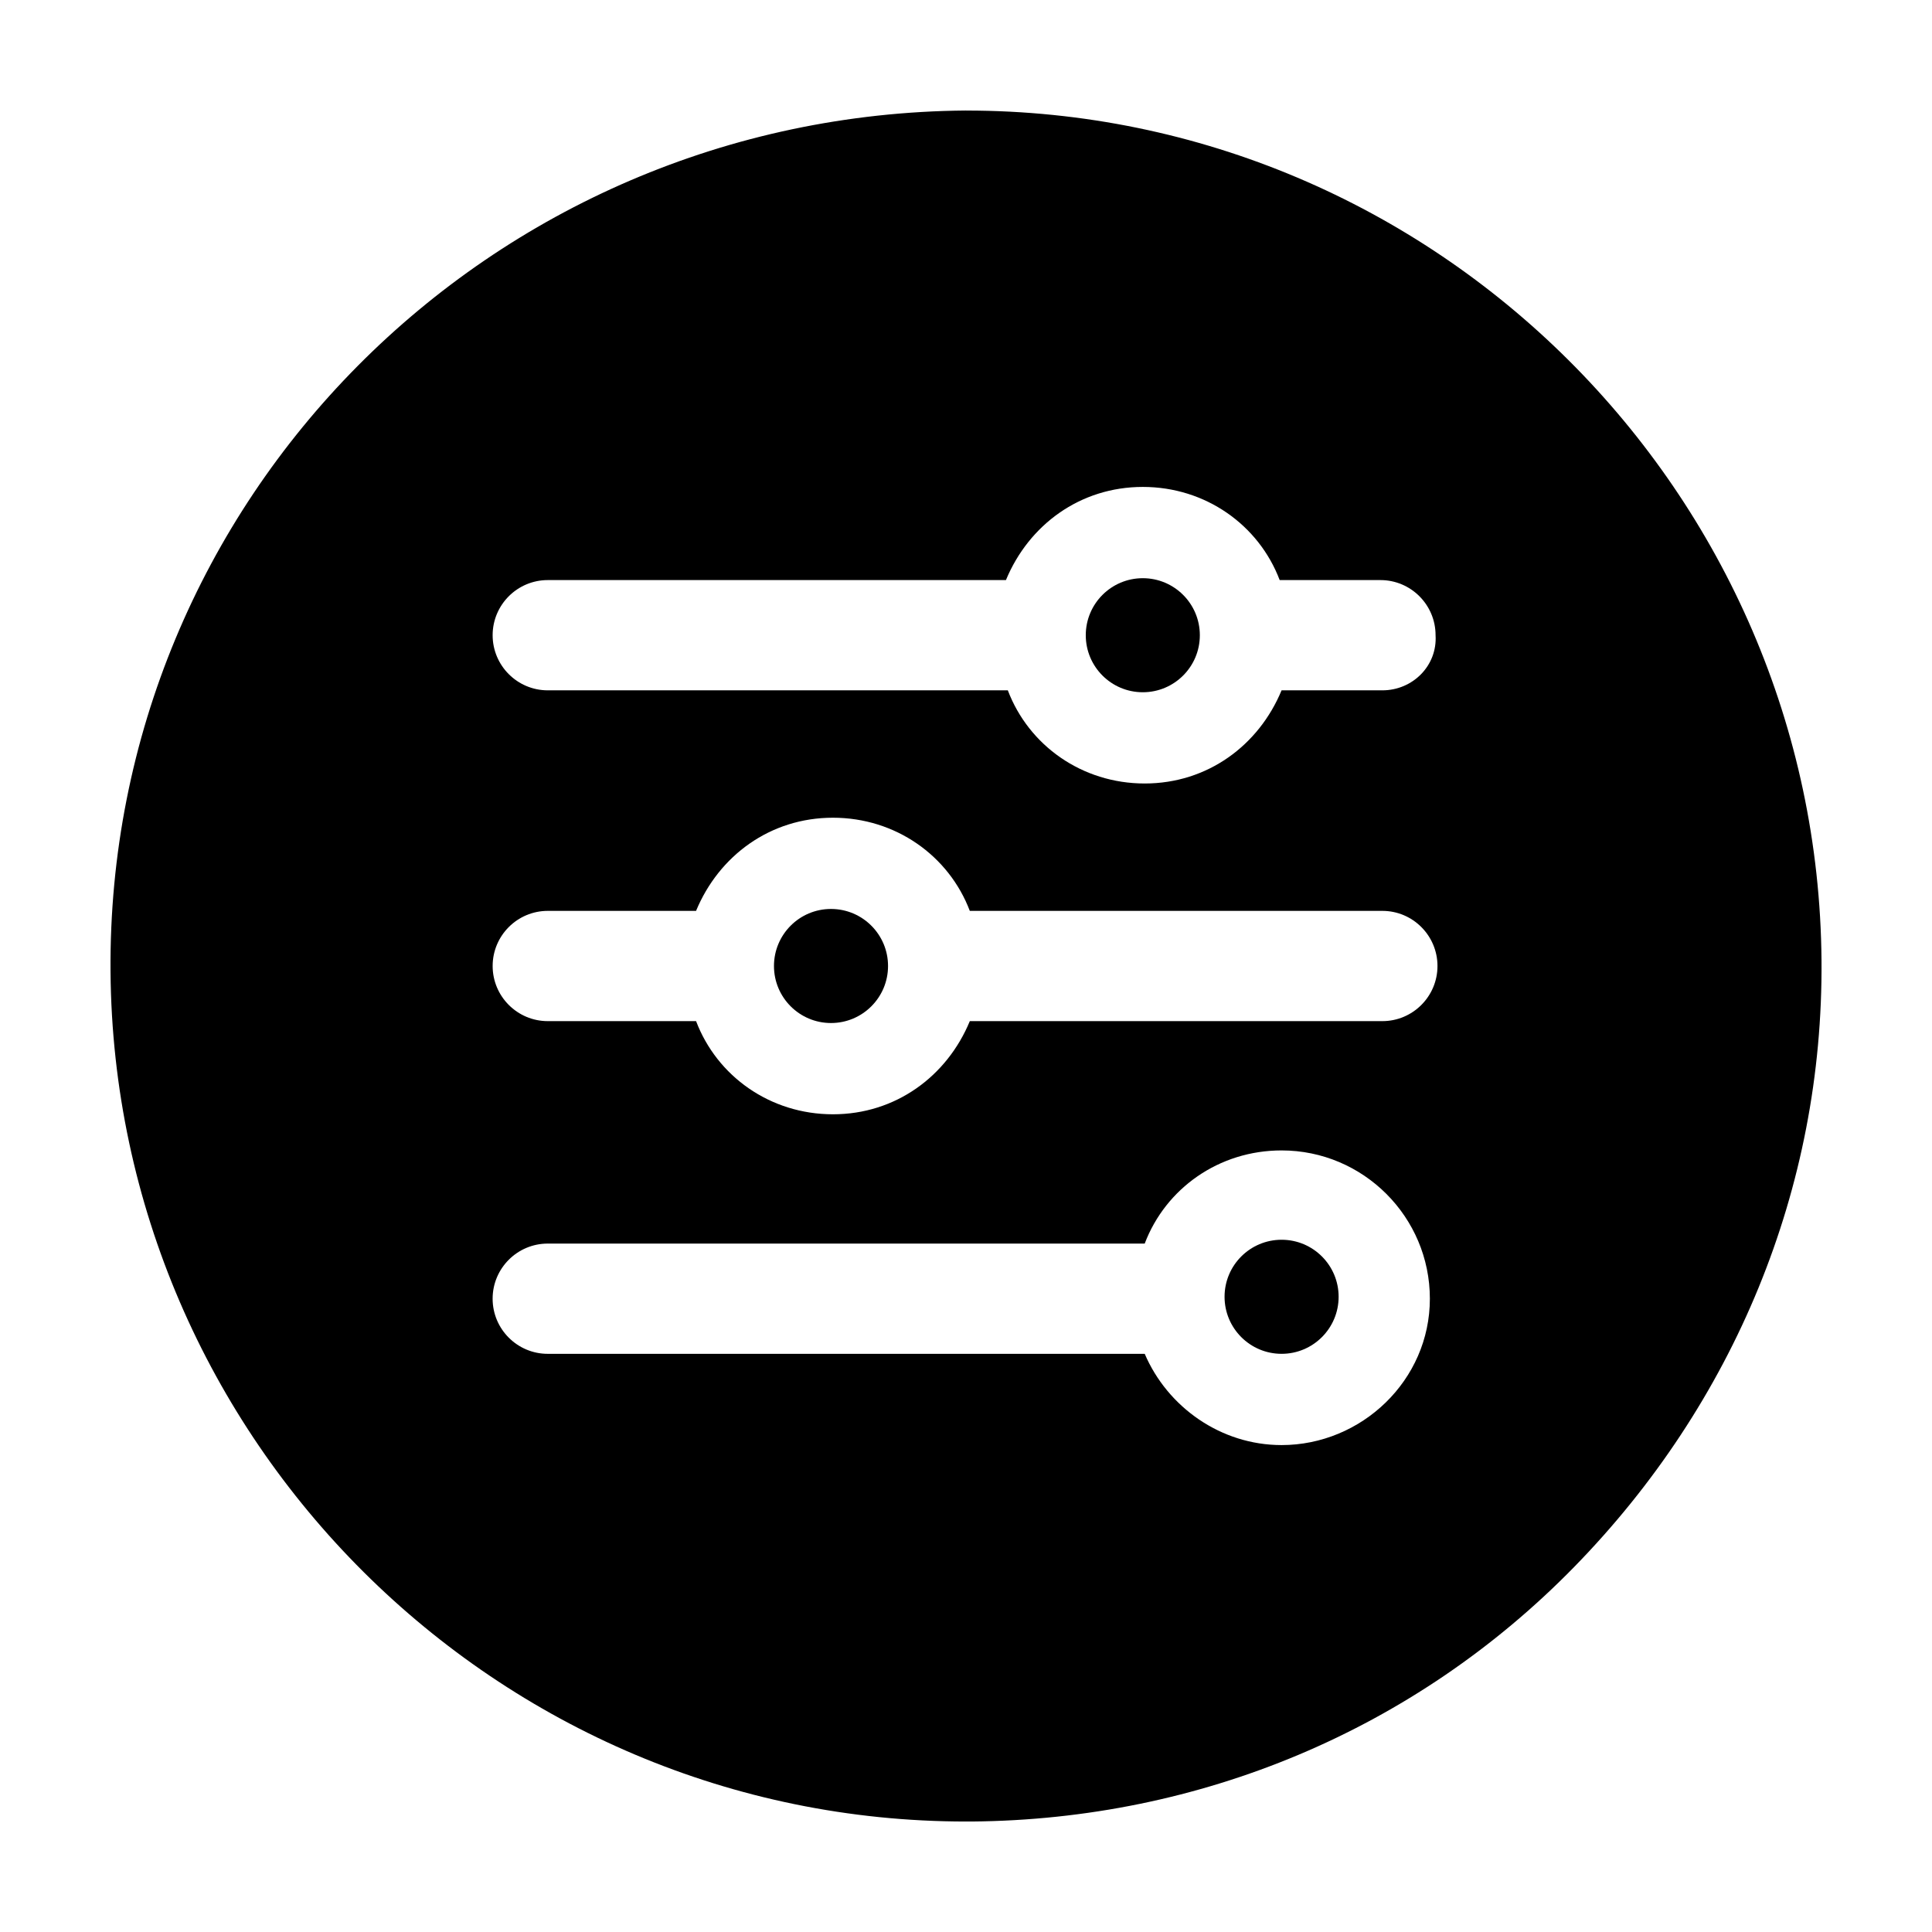 <?xml version="1.0" encoding="UTF-8"?>
<!-- Uploaded to: ICON Repo, www.svgrepo.com, Generator: ICON Repo Mixer Tools -->
<svg fill="#000000" width="800px" height="800px" version="1.1" viewBox="144 144 512 512" xmlns="http://www.w3.org/2000/svg">
 <g>
  <path d="m400 173.29c-126.46 1.008-227.72 103.28-226.71 228.23 1.008 123.93 102.27 225.2 226.71 225.2h1.512c60.457-0.504 117.39-24.184 159.71-67.512s66-100.26 65.496-160.71c-1.008-123.93-102.27-225.2-226.71-225.2zm83.633 353.67c-16.121 0-30.23-10.078-36.273-24.184l-158.2 0.004c-8.062 0-14.609-6.551-14.609-14.609 0-8.062 6.551-14.609 14.609-14.609h158.2c5.543-14.609 19.648-24.688 36.273-24.688 21.664 0 39.297 17.633 39.297 39.297 0.004 21.66-18.137 38.789-39.293 38.789zm26.699-112.35h-109.32c-6.047 14.609-19.648 24.688-36.273 24.688s-30.73-10.078-36.273-24.688h-39.301c-8.062 0-14.609-6.551-14.609-14.609 0-8.062 6.551-14.609 14.609-14.609h39.297c6.047-14.609 19.648-24.688 36.273-24.688s30.73 10.078 36.273 24.688h109.33c8.062 0 14.609 6.551 14.609 14.609s-6.547 14.609-14.609 14.609zm0-87.664h-26.703c-6.047 14.609-19.648 24.688-36.273 24.688s-30.73-10.078-36.273-24.688h-121.92c-8.062 0-14.609-6.551-14.609-14.609 0-8.062 6.551-14.609 14.609-14.609h121.42c6.047-14.609 19.648-24.688 36.273-24.688s30.73 10.078 36.273 24.688h26.703c8.062 0 14.609 6.551 14.609 14.609 0.504 8.062-6.043 14.609-14.105 14.609z"/>
  <path d="m461.97 312.34c0 8.348-6.769 15.113-15.117 15.113-8.348 0-15.113-6.766-15.113-15.113 0-8.348 6.766-15.113 15.113-15.113 8.348 0 15.117 6.766 15.117 15.113"/>
  <path d="m379.34 400c0 8.348-6.769 15.113-15.117 15.113-8.348 0-15.113-6.766-15.113-15.113s6.766-15.117 15.113-15.117c8.348 0 15.117 6.769 15.117 15.117"/>
  <path d="m498.75 487.66c0 8.348-6.769 15.117-15.113 15.117-8.348 0-15.117-6.769-15.117-15.117s6.769-15.113 15.117-15.113c8.344 0 15.113 6.766 15.113 15.113"/>
 </g>
</svg>
